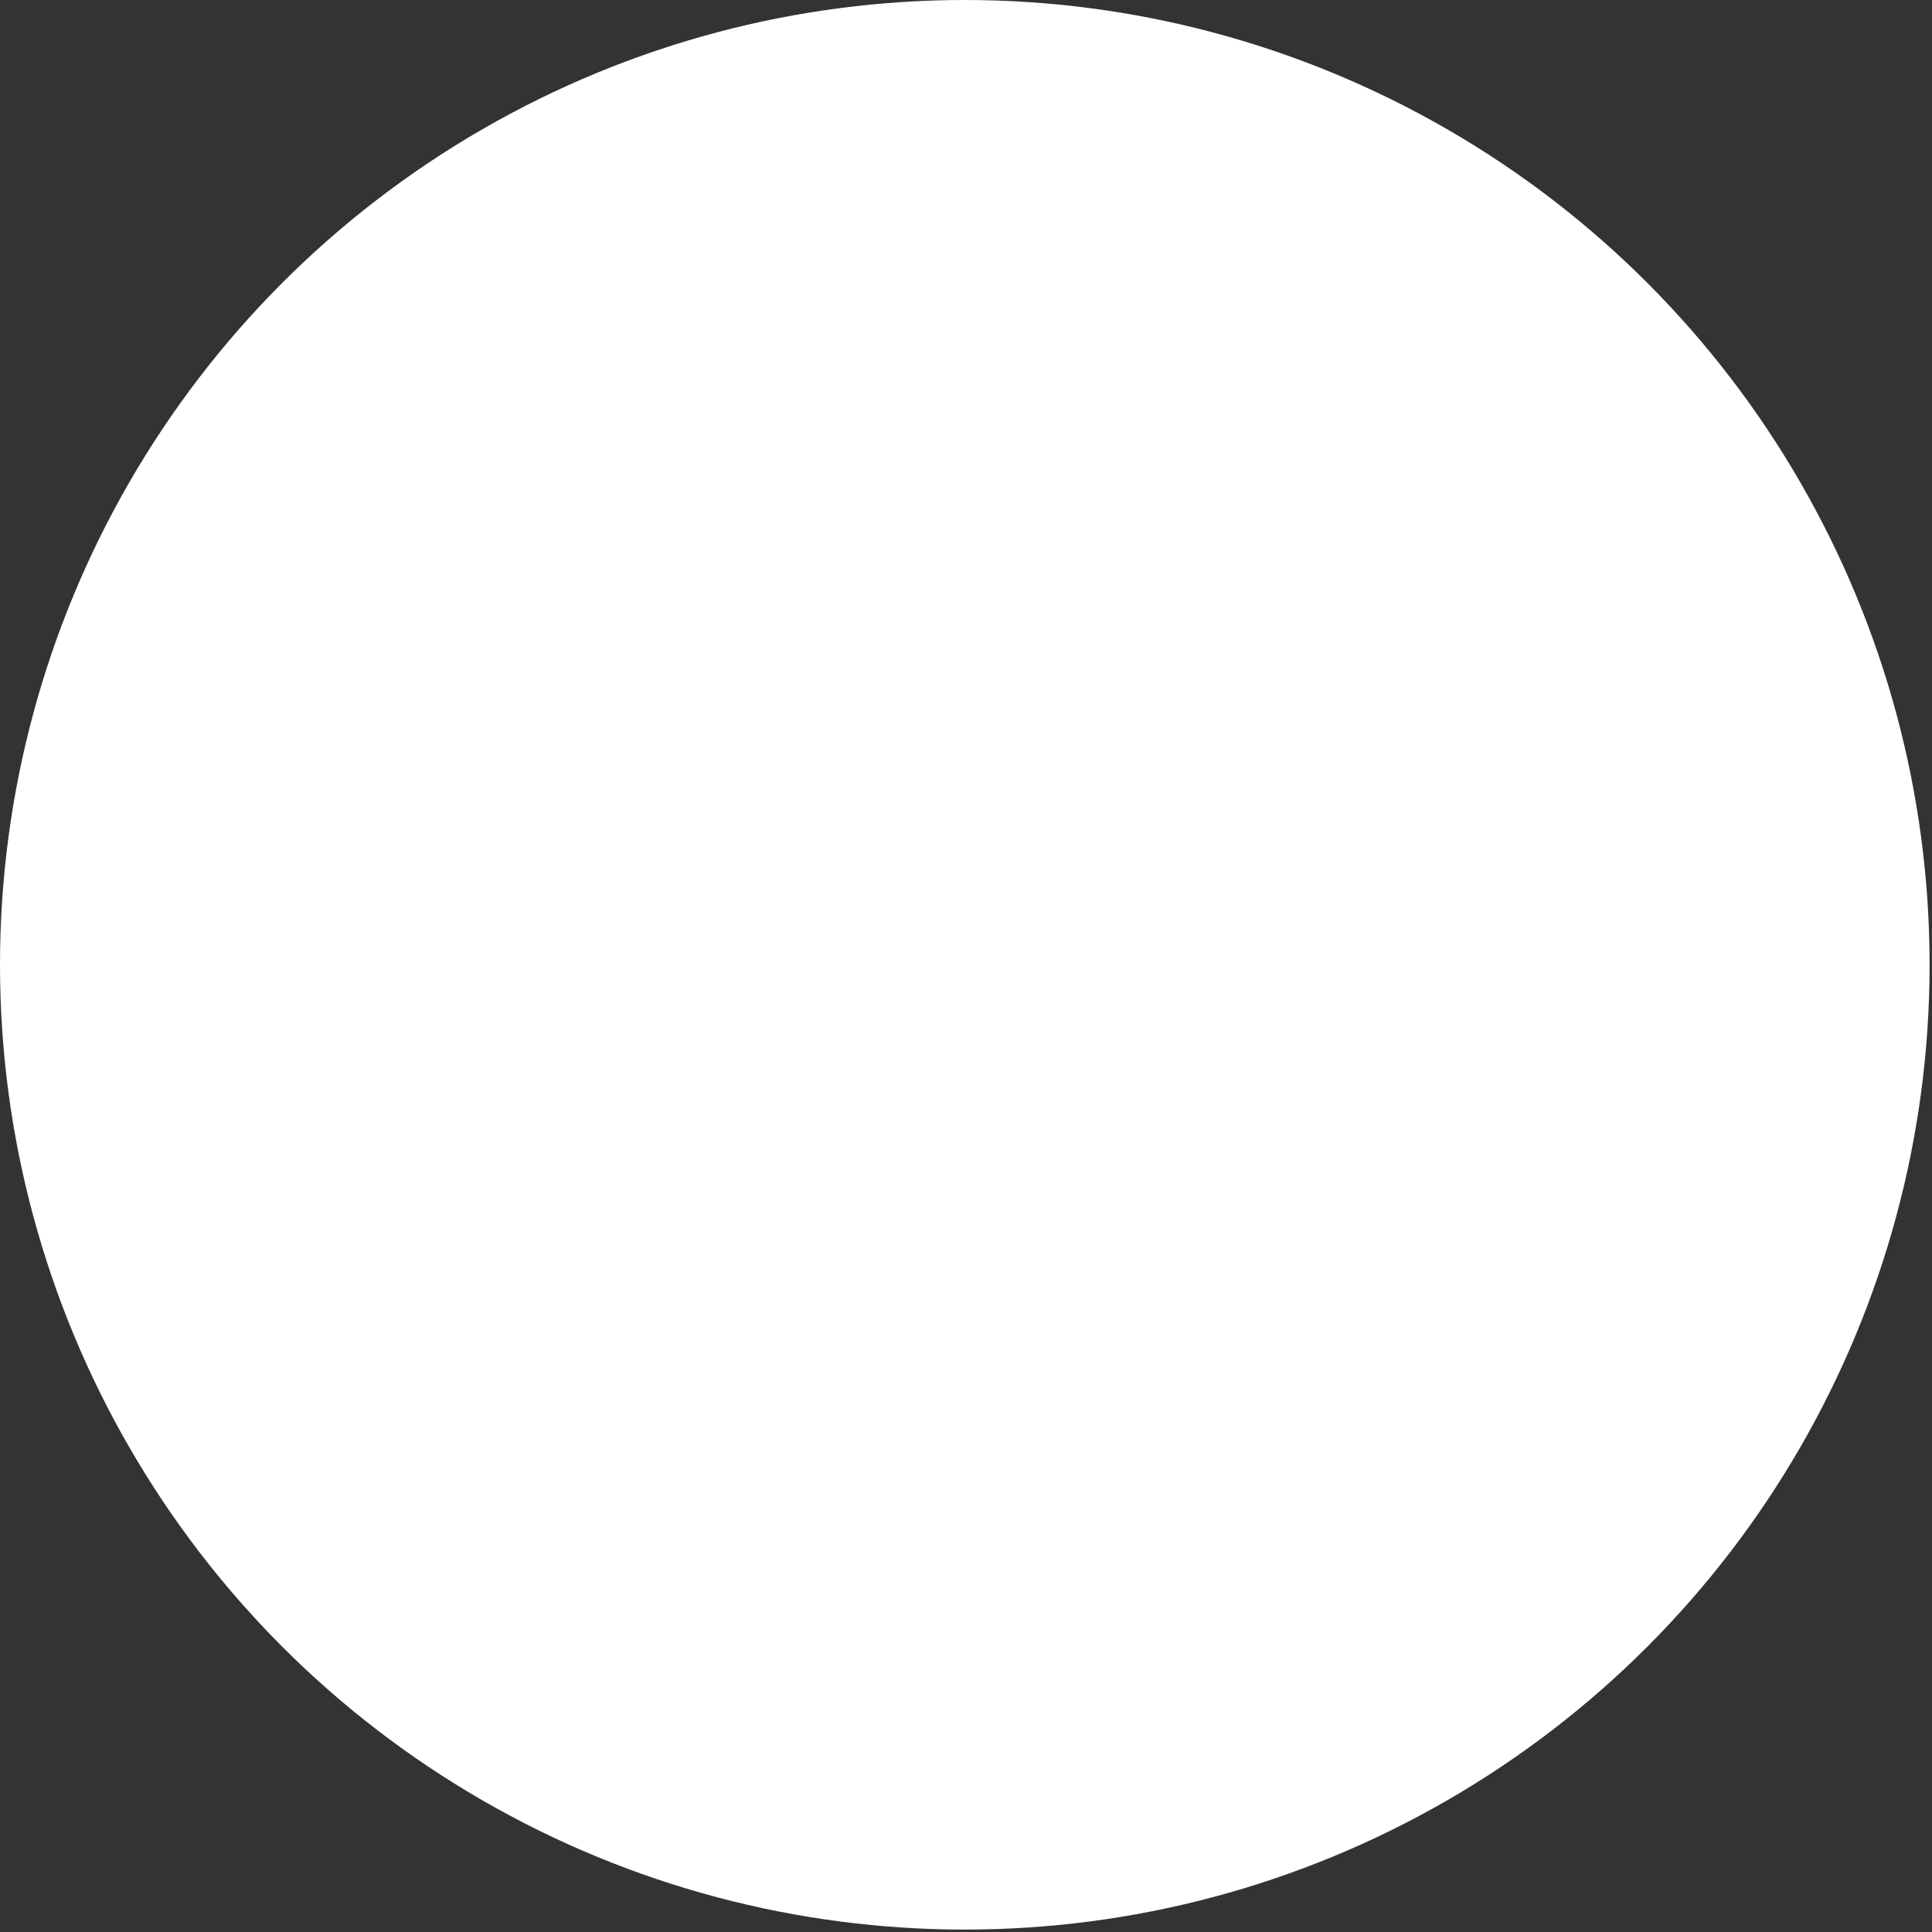 <?xml version="1.0" encoding="utf-8"?>
<svg xmlns="http://www.w3.org/2000/svg" fill="none" height="100%" overflow="visible" preserveAspectRatio="none" style="display: block;" viewBox="0 0 88 88" width="100%">
<rect x="0" y="0" width="88" height="88" fill="#333333" stroke="none"/>
<circle cx="43.945" cy="43.945" fill="white" id="Ellipse 9" r="43.945"/>
</svg>